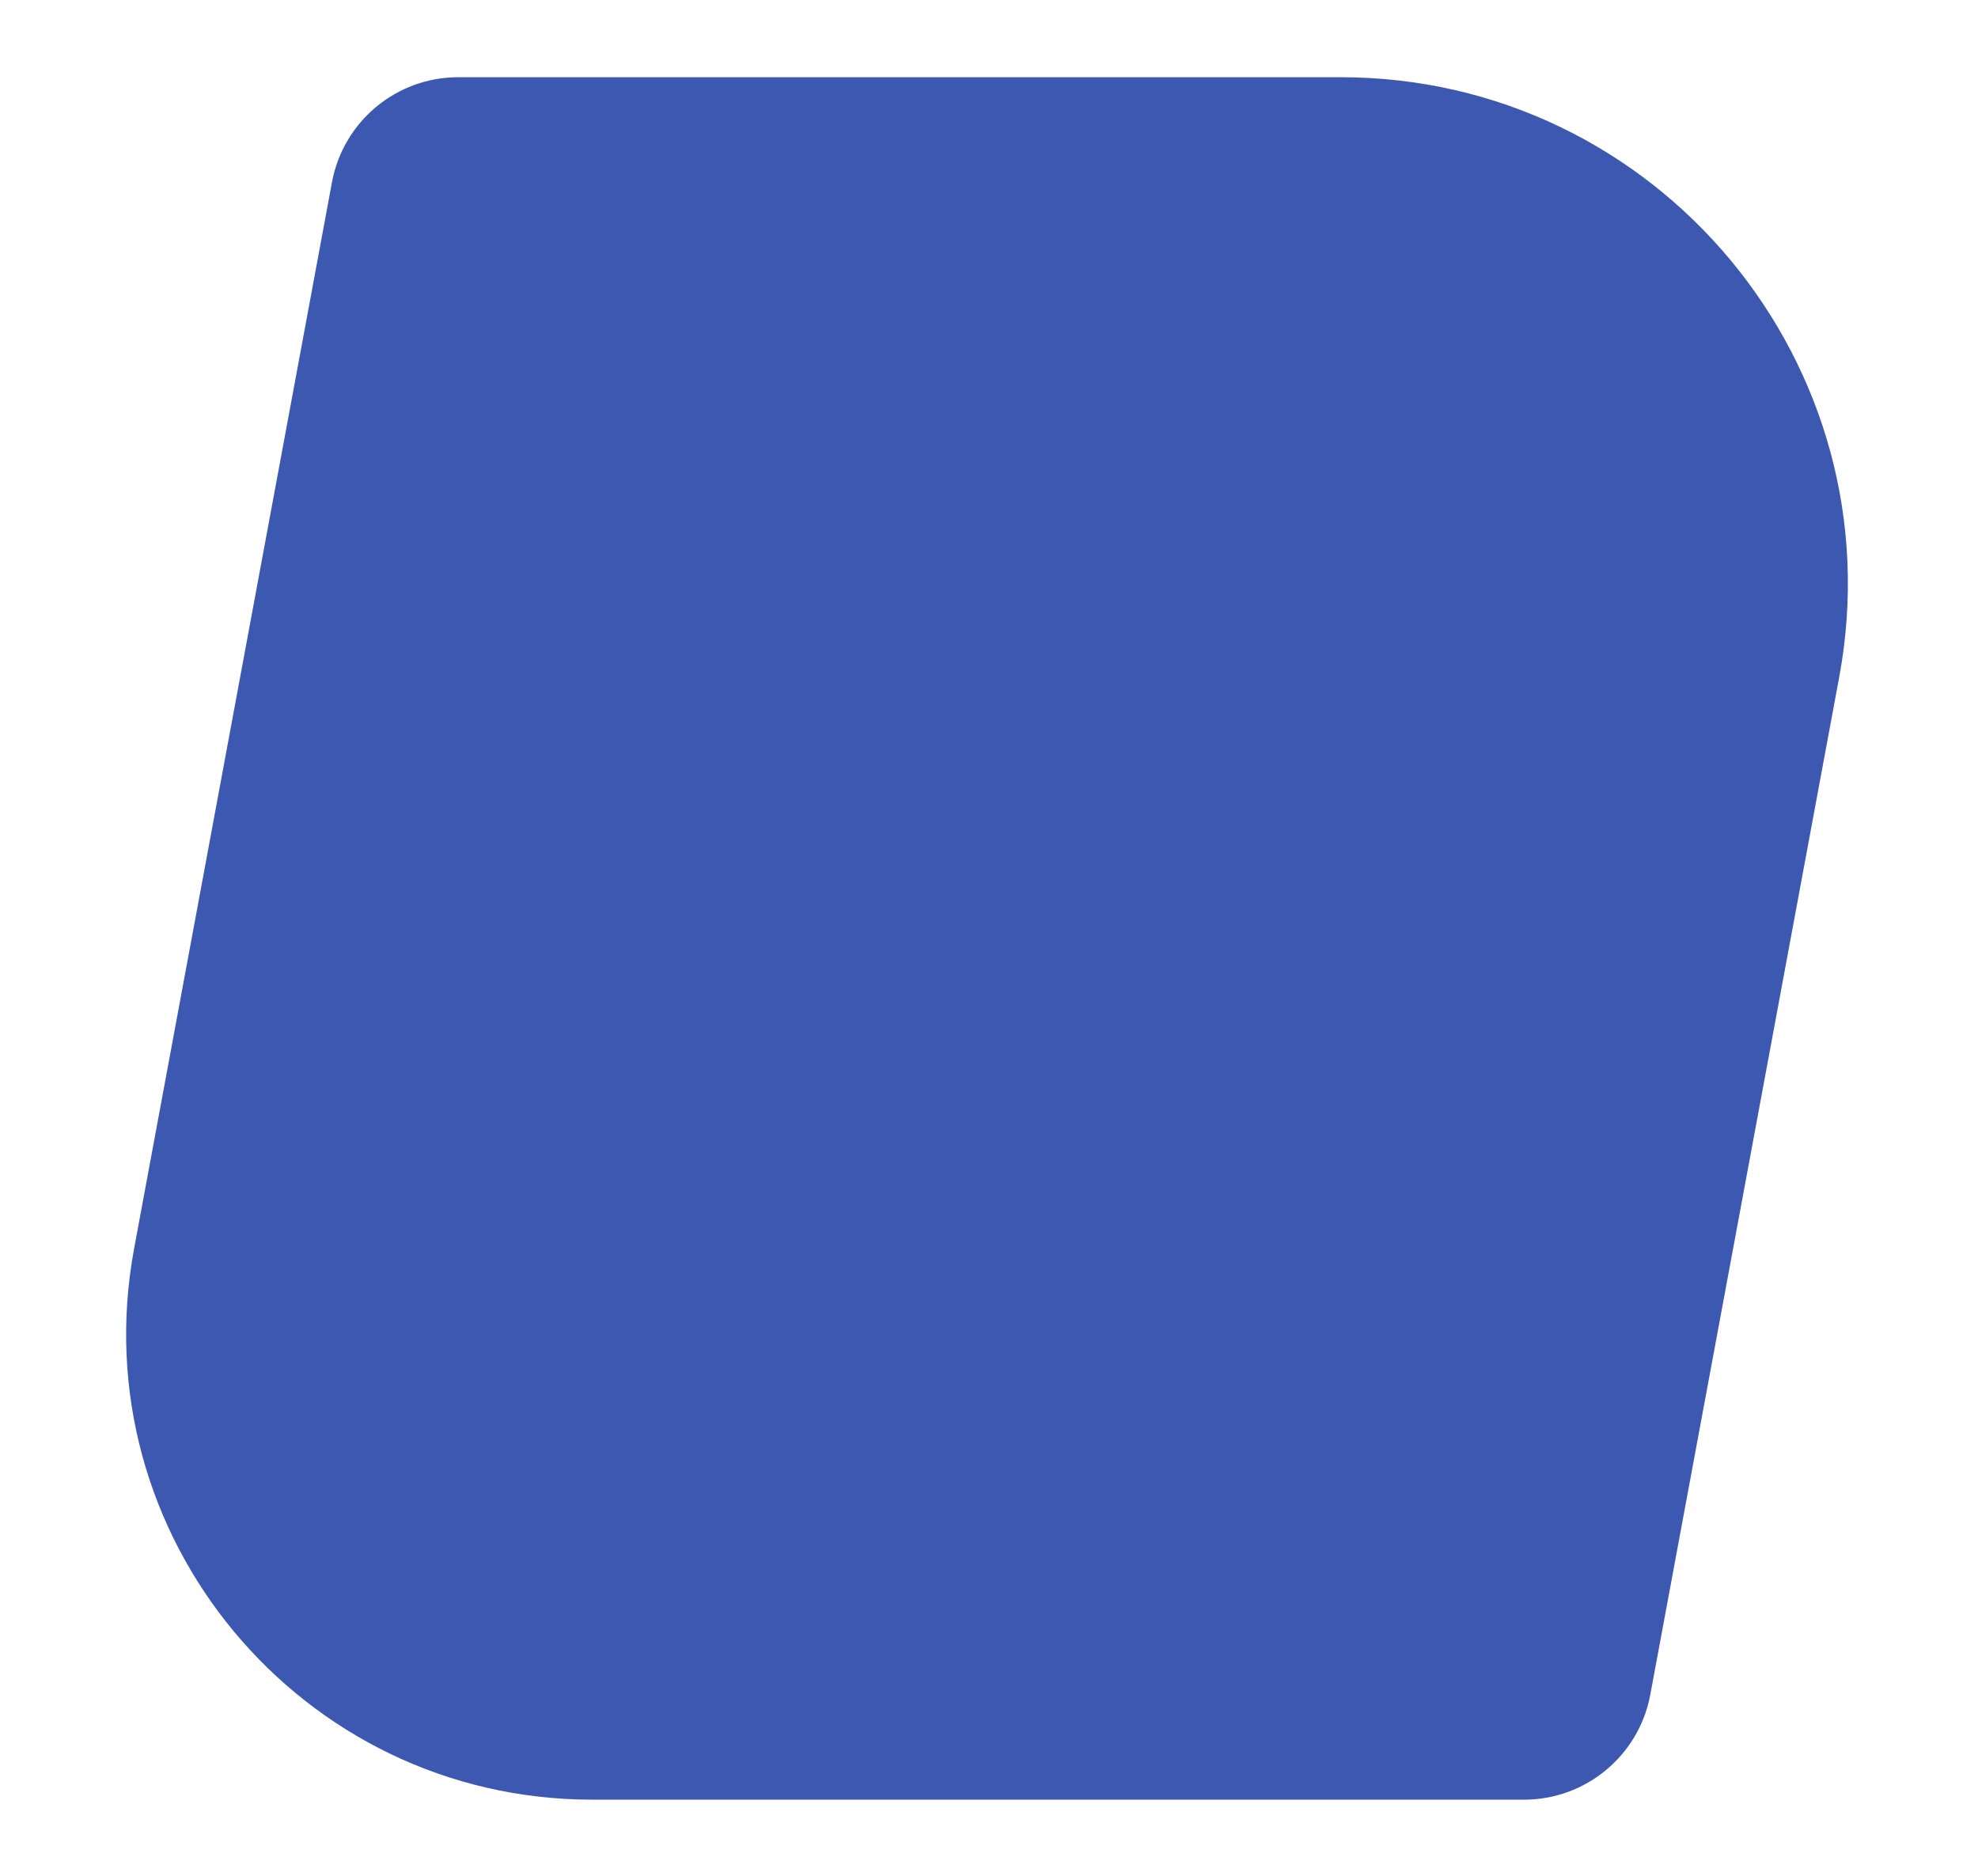 <?xml version="1.0" encoding="UTF-8"?> <!-- Generator: Adobe Illustrator 26.0.2, SVG Export Plug-In . SVG Version: 6.00 Build 0) --> <svg xmlns="http://www.w3.org/2000/svg" xmlns:xlink="http://www.w3.org/1999/xlink" id="Layer_1" x="0px" y="0px" viewBox="0 0 973.5 923.1" style="enable-background:new 0 0 973.5 923.1;" xml:space="preserve"> <style type="text/css"> .st0{fill-rule:evenodd;clip-rule:evenodd;fill:#3D58B0;} </style> <path class="st0" d="M291.5,885.7h458.6c30.4,0,56.5-21.7,62.1-51.6l93-500.9c28.5-153.5-89.3-295.2-245.4-295.2H225.5 c-30.4,0-56.5,21.7-62.1,51.6L66,614.5C39.8,755.5,148.1,885.7,291.5,885.7z"></path> </svg> 